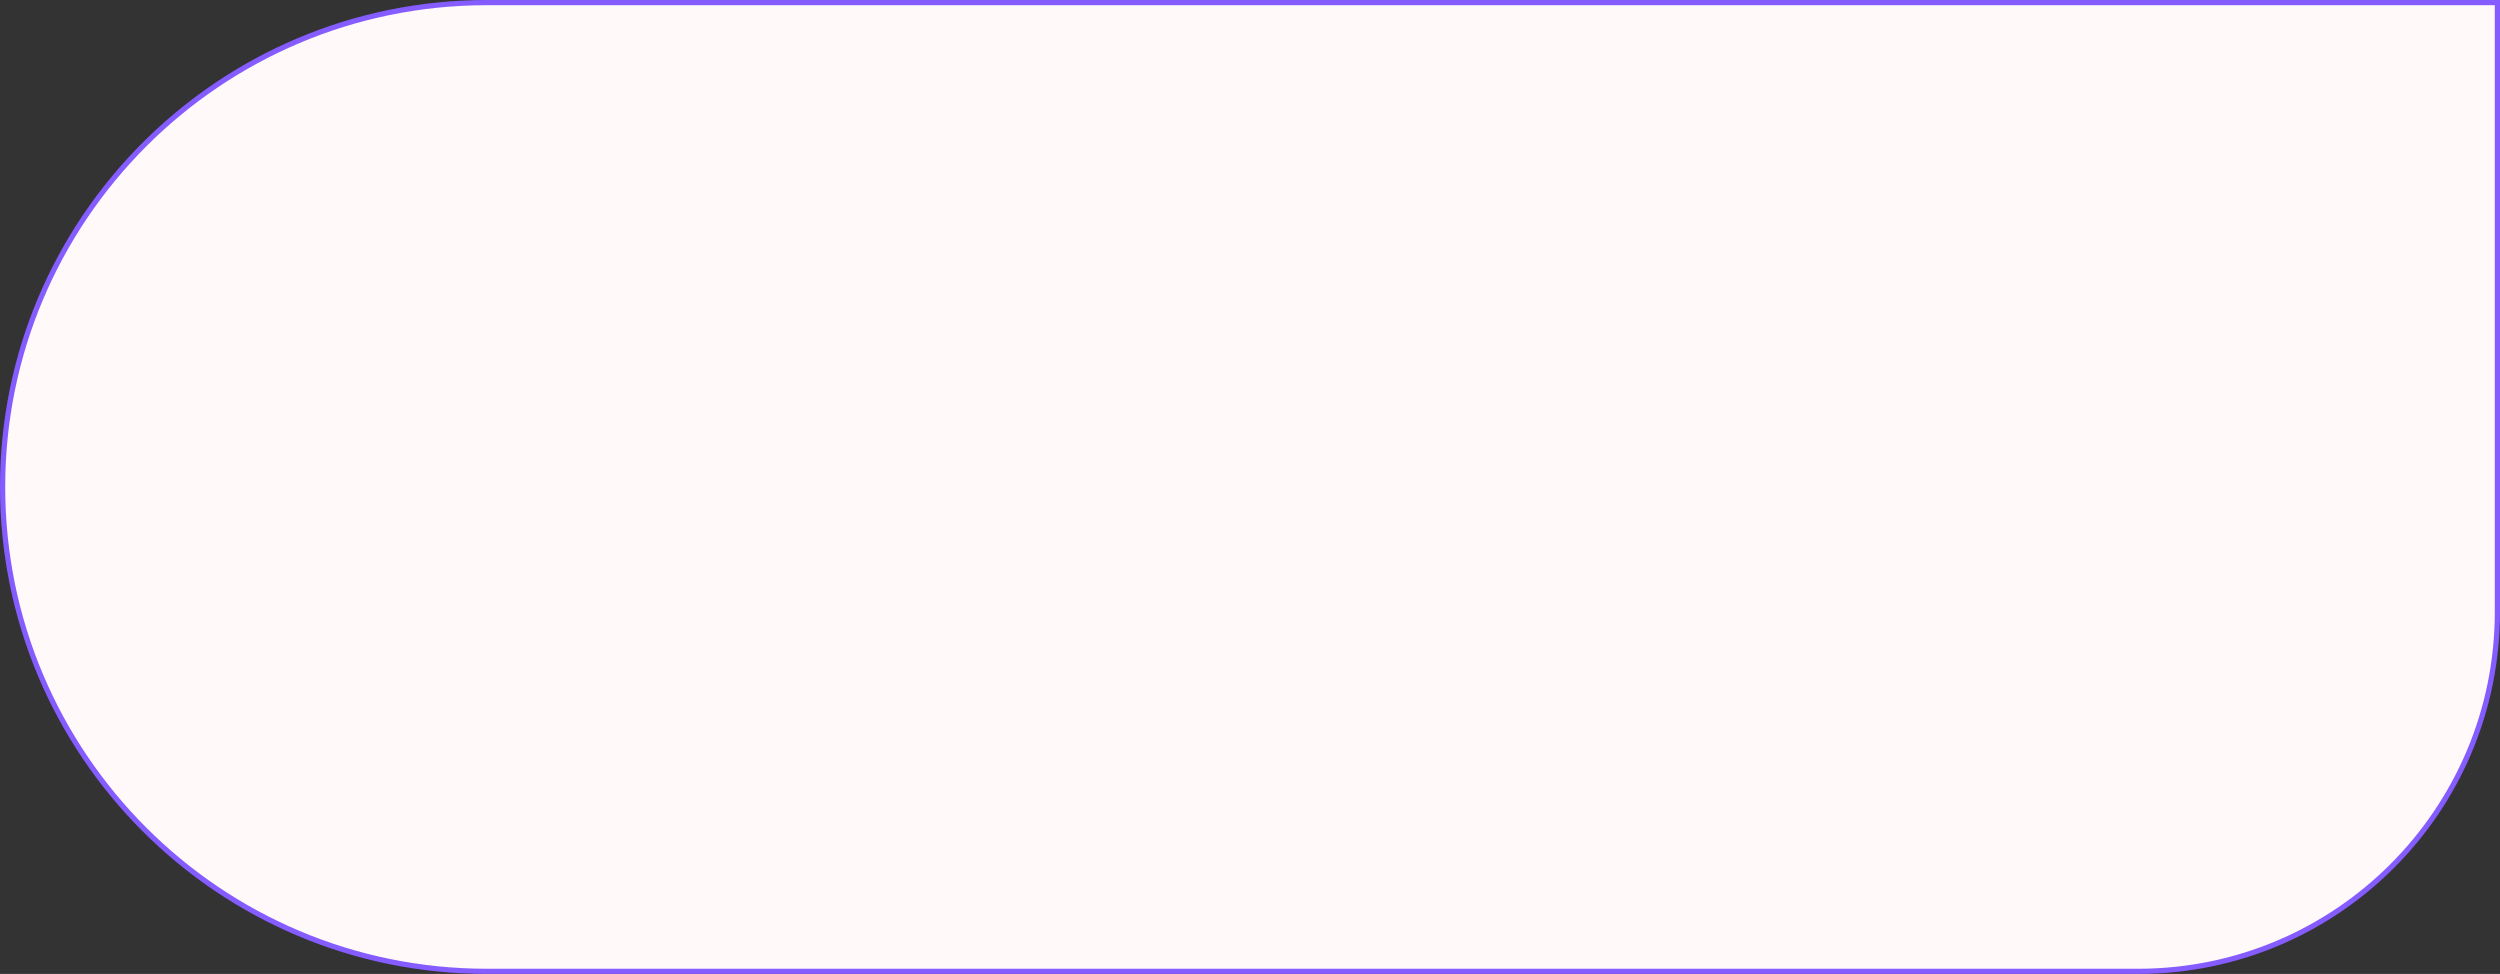 <?xml version="1.0" encoding="UTF-8"?> <svg xmlns="http://www.w3.org/2000/svg" width="480" height="187" viewBox="0 0 480 187" fill="none"><rect x="0" y="0" width="480" height="187" fill="#333333" stroke="none"/> <path d="M0.5 93.5C0.5 42.138 42.138 0.5 93.5 0.5H479.5V117.5C479.5 155.608 448.608 186.5 410.5 186.5H93.5C42.138 186.5 0.5 144.862 0.5 93.5Z" fill="#FFF9FA" stroke="#855CFF"></path> </svg> 
